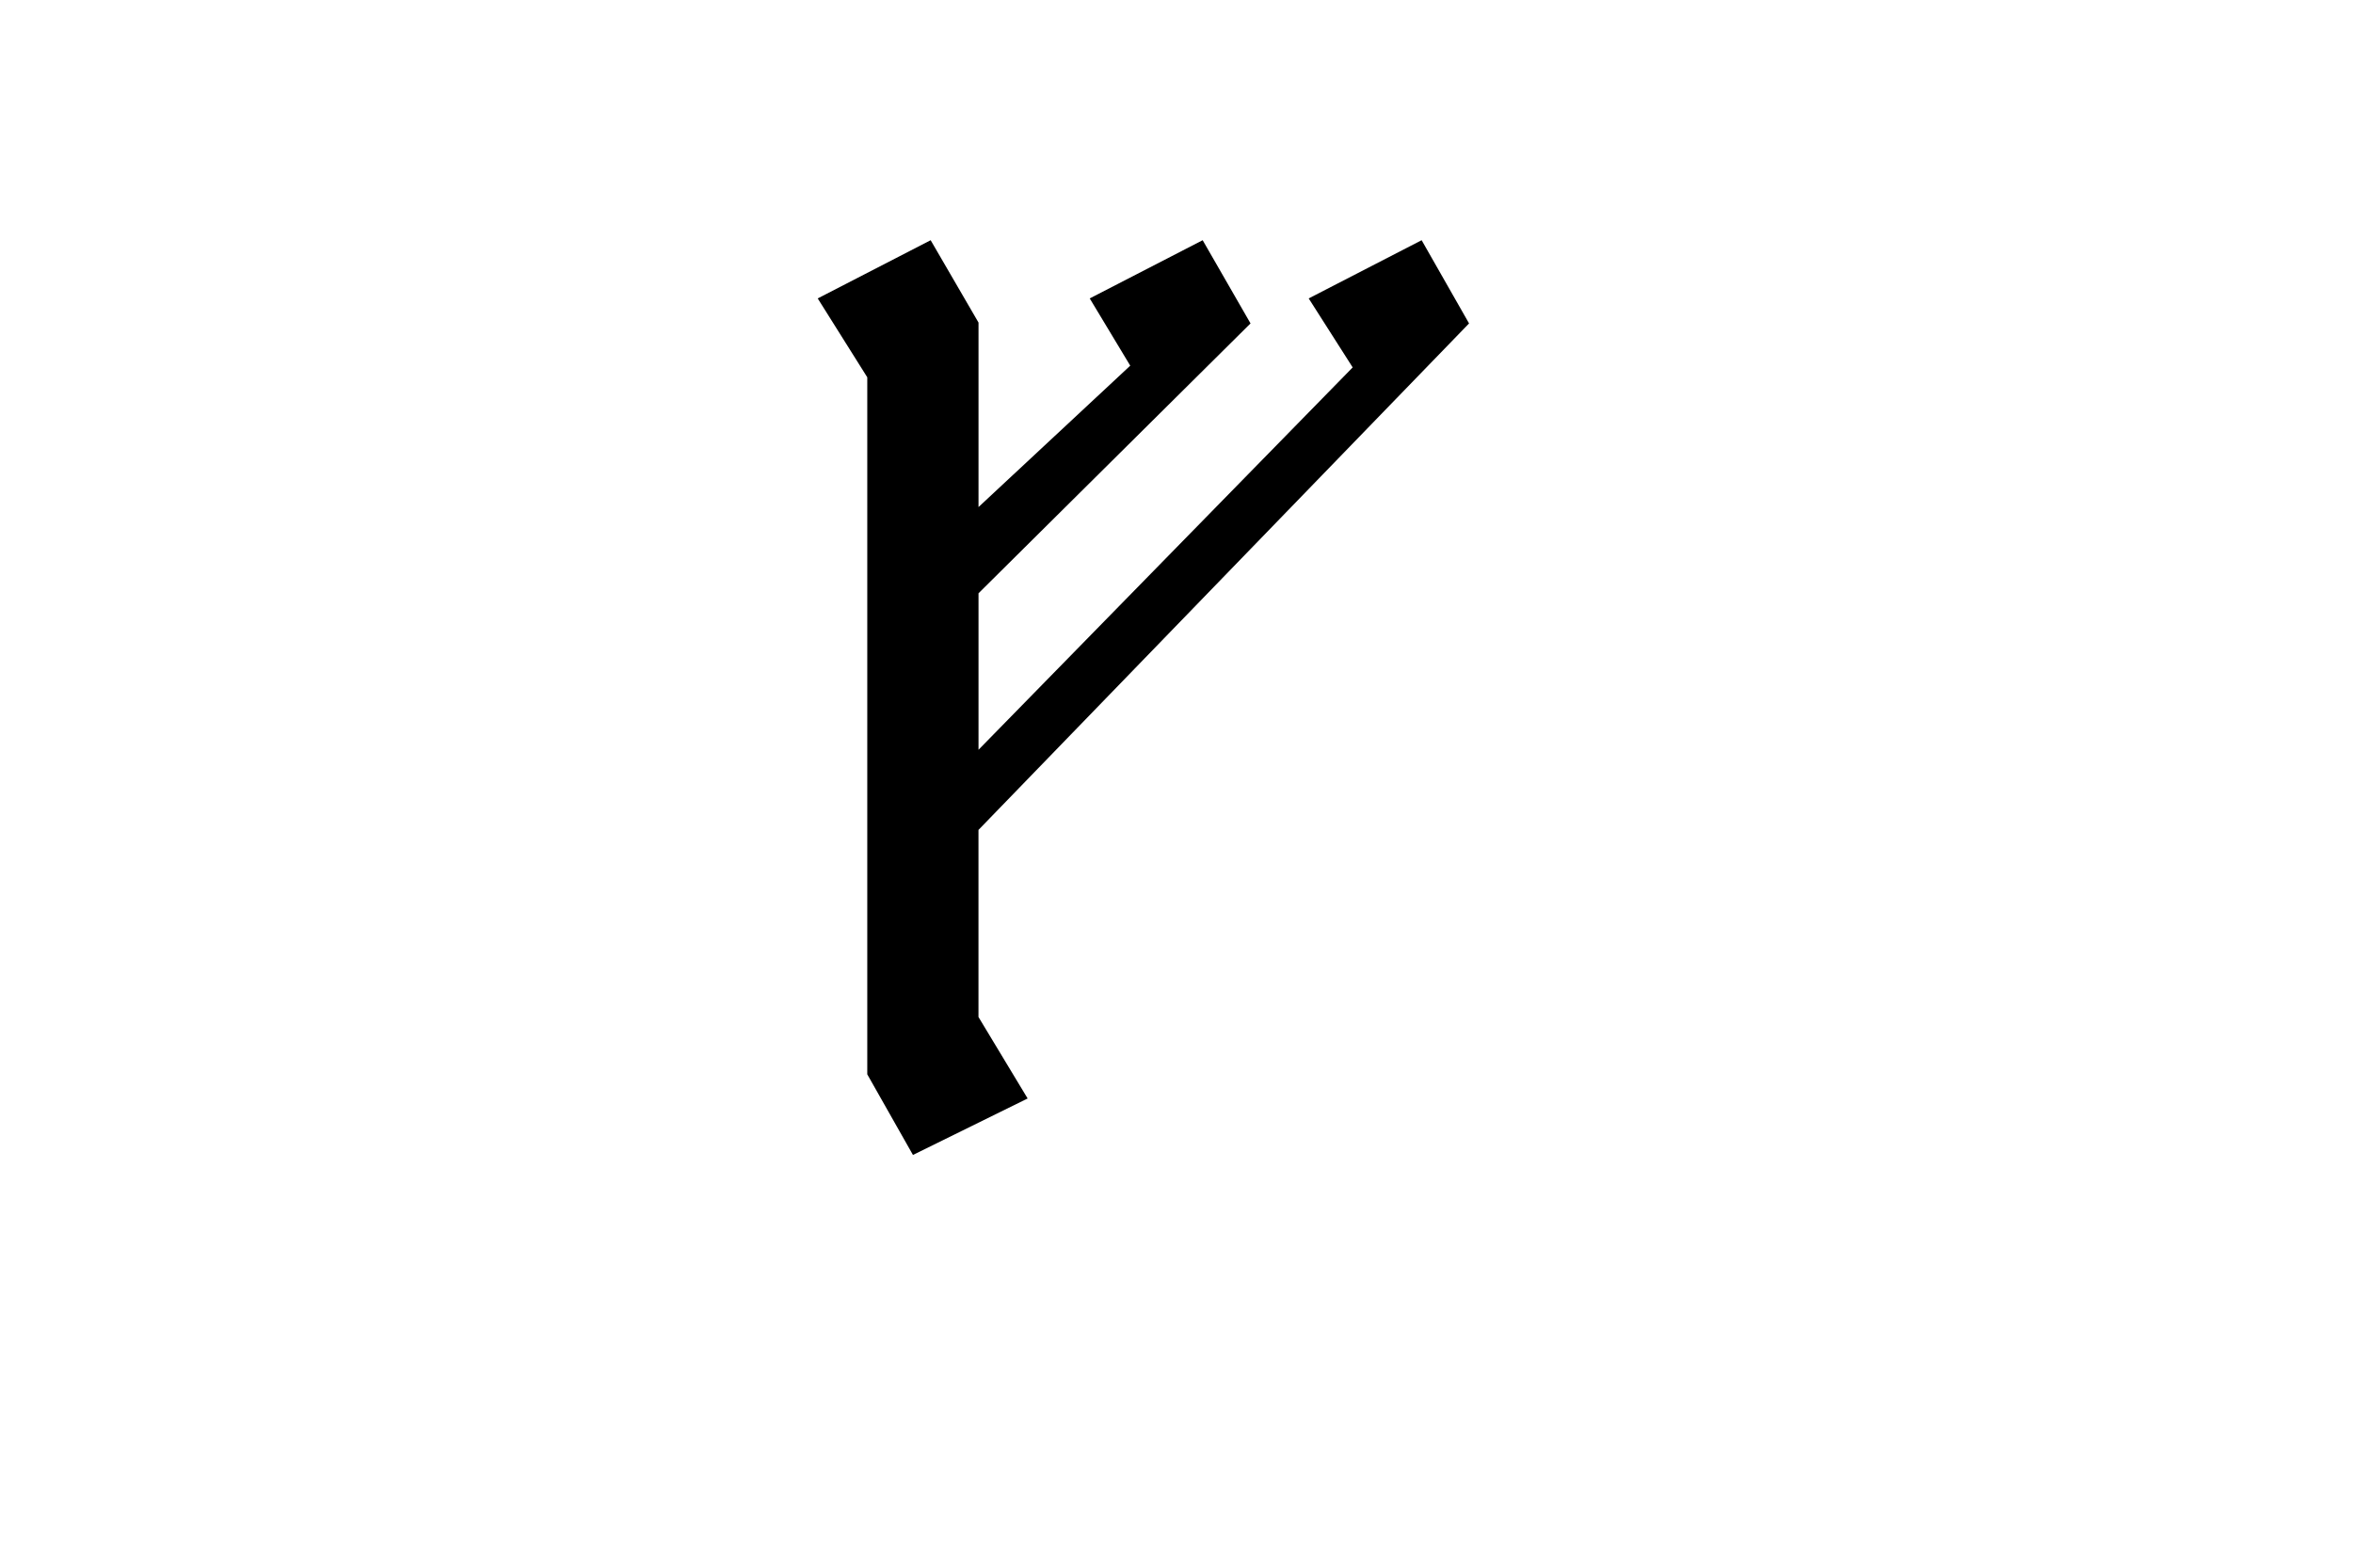 <?xml version="1.0" encoding="UTF-8" standalone="no"?>
<svg
   version="1.0"
   width="910.222"
   height="606.436"
   id="svg2"
   viewBox="0 0 853.333 568.533"
   sodipodi:docname="gandalf.svg"
   inkscape:version="1.3.2 (091e20ef0f, 2023-11-25)"
   xmlns:inkscape="http://www.inkscape.org/namespaces/inkscape"
   xmlns:sodipodi="http://sodipodi.sourceforge.net/DTD/sodipodi-0.dtd"
   xmlns="http://www.w3.org/2000/svg"
   xmlns:svg="http://www.w3.org/2000/svg"
   xmlns:rdf="http://www.w3.org/1999/02/22-rdf-syntax-ns#"
   xmlns:cc="http://creativecommons.org/ns#"
   xmlns:dc="http://purl.org/dc/elements/1.1/">
  <sodipodi:namedview
     id="namedview1"
     pagecolor="#ffffff"
     bordercolor="#000000"
     borderopacity="0.25"
     inkscape:showpageshadow="2"
     inkscape:pageopacity="0.0"
     inkscape:pagecheckerboard="0"
     inkscape:deskcolor="#d1d1d1"
     showgrid="false"
     inkscape:zoom="1.1964111"
     inkscape:cx="455.11112"
     inkscape:cy="303.40742"
     inkscape:window-width="1920"
     inkscape:window-height="997"
     inkscape:window-x="0"
     inkscape:window-y="0"
     inkscape:window-maximized="1"
     inkscape:current-layer="svg2" />
  <defs
     id="defs4" />
  <g
     id="g1"
     transform="matrix(7.459,0,0,7.459,295.545,74.43)">
    <g
       id="layer1"
       transform="matrix(1.533,0,0,1.533,-8.519,-12.769)">
      <path
         d="m 10.745,17.902 4.812,-4.484 -1.285,-2.133 3.582,-1.846 1.518,2.639 -8.627,8.559 v 4.963 l 11.867,-12.127 -1.395,-2.188 3.582,-1.846 1.504,2.639 -15.559,16.064 v 5.934 l 1.559,2.584 -3.637,1.791 -1.449,-2.557 V 13.787 L 5.645,11.285 9.227,9.439 10.745,12.051 v 5.852"
         id="text2389"
         style="font-style:normal;font-variant:normal;font-weight:normal;font-stretch:normal;font-size:32px;line-height:125%;font-family:'Liberation Serif';-inkscape-font-specification:'Liberation Serif';text-align:center;writing-mode:lr-tb;text-anchor:middle;fill:#000000;fill-opacity:1;stroke:none;stroke-width:1px;stroke-linecap:butt;stroke-linejoin:miter;stroke-opacity:1" />
    </g>
  </g>
</svg>
